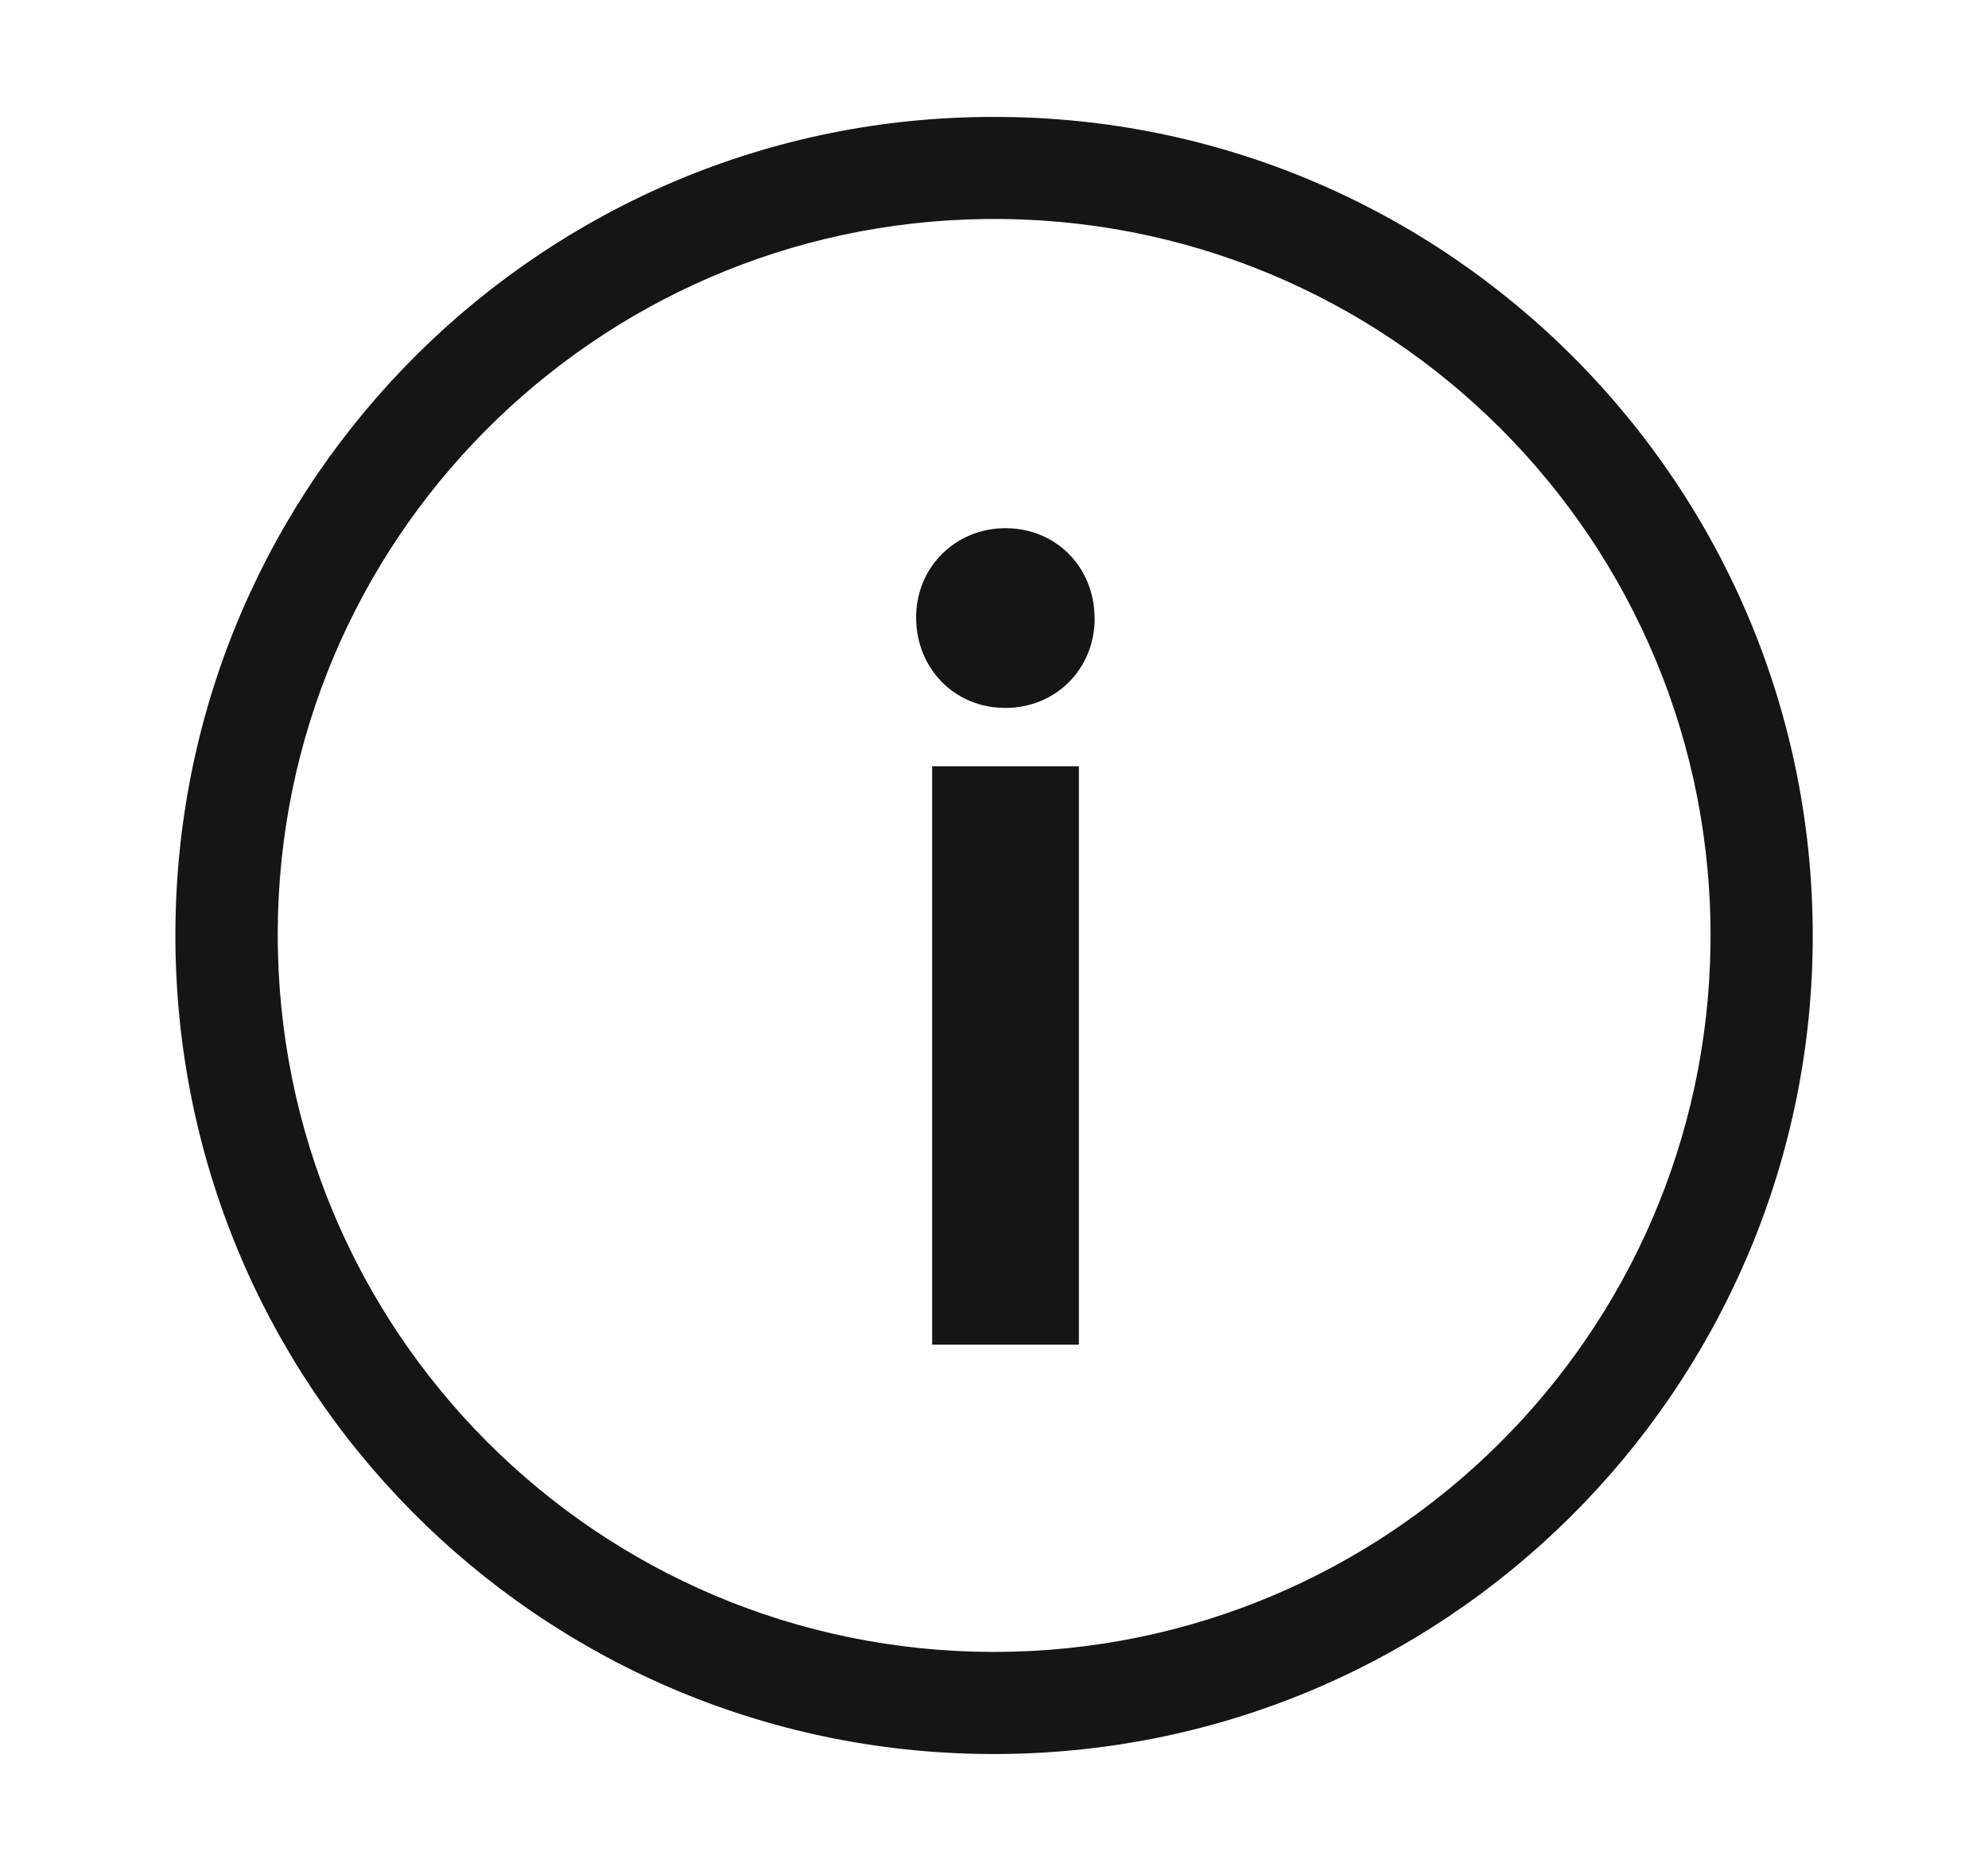 <svg width="17" height="16" viewBox="0 0 17 16" fill="none" xmlns="http://www.w3.org/2000/svg">
<g clip-path="url(#clip0_8604_24552)">
<path d="M8.502 1C12.374 0.995 15.542 4.161 15.501 8.079C15.46 11.878 12.364 15.021 8.458 15C4.605 14.979 1.474 11.845 1.5 7.95C1.526 4.078 4.678 0.993 8.502 1ZM8.502 14.127C11.863 14.124 14.587 11.422 14.627 8.075C14.668 4.63 11.871 1.83 8.424 1.873C5.083 1.913 2.382 4.628 2.375 7.979C2.368 11.381 5.11 14.127 8.503 14.127H8.502Z" fill="#151515"/>
<path d="M7.971 6.553H9.226V11.499H7.971V6.553Z" fill="#151515"/>
<path d="M9.361 5.287C9.361 5.721 9.029 6.054 8.596 6.054C8.164 6.054 7.834 5.718 7.834 5.279C7.834 4.851 8.171 4.516 8.599 4.517C9.03 4.517 9.36 4.851 9.36 5.287H9.361Z" fill="#151515"/>
</g>
<defs>
<clipPath id="clip0_8604_24552">
<rect x="0.5" width="16" height="16" rx="8" fill="white"/>
</clipPath>
</defs>
</svg>
